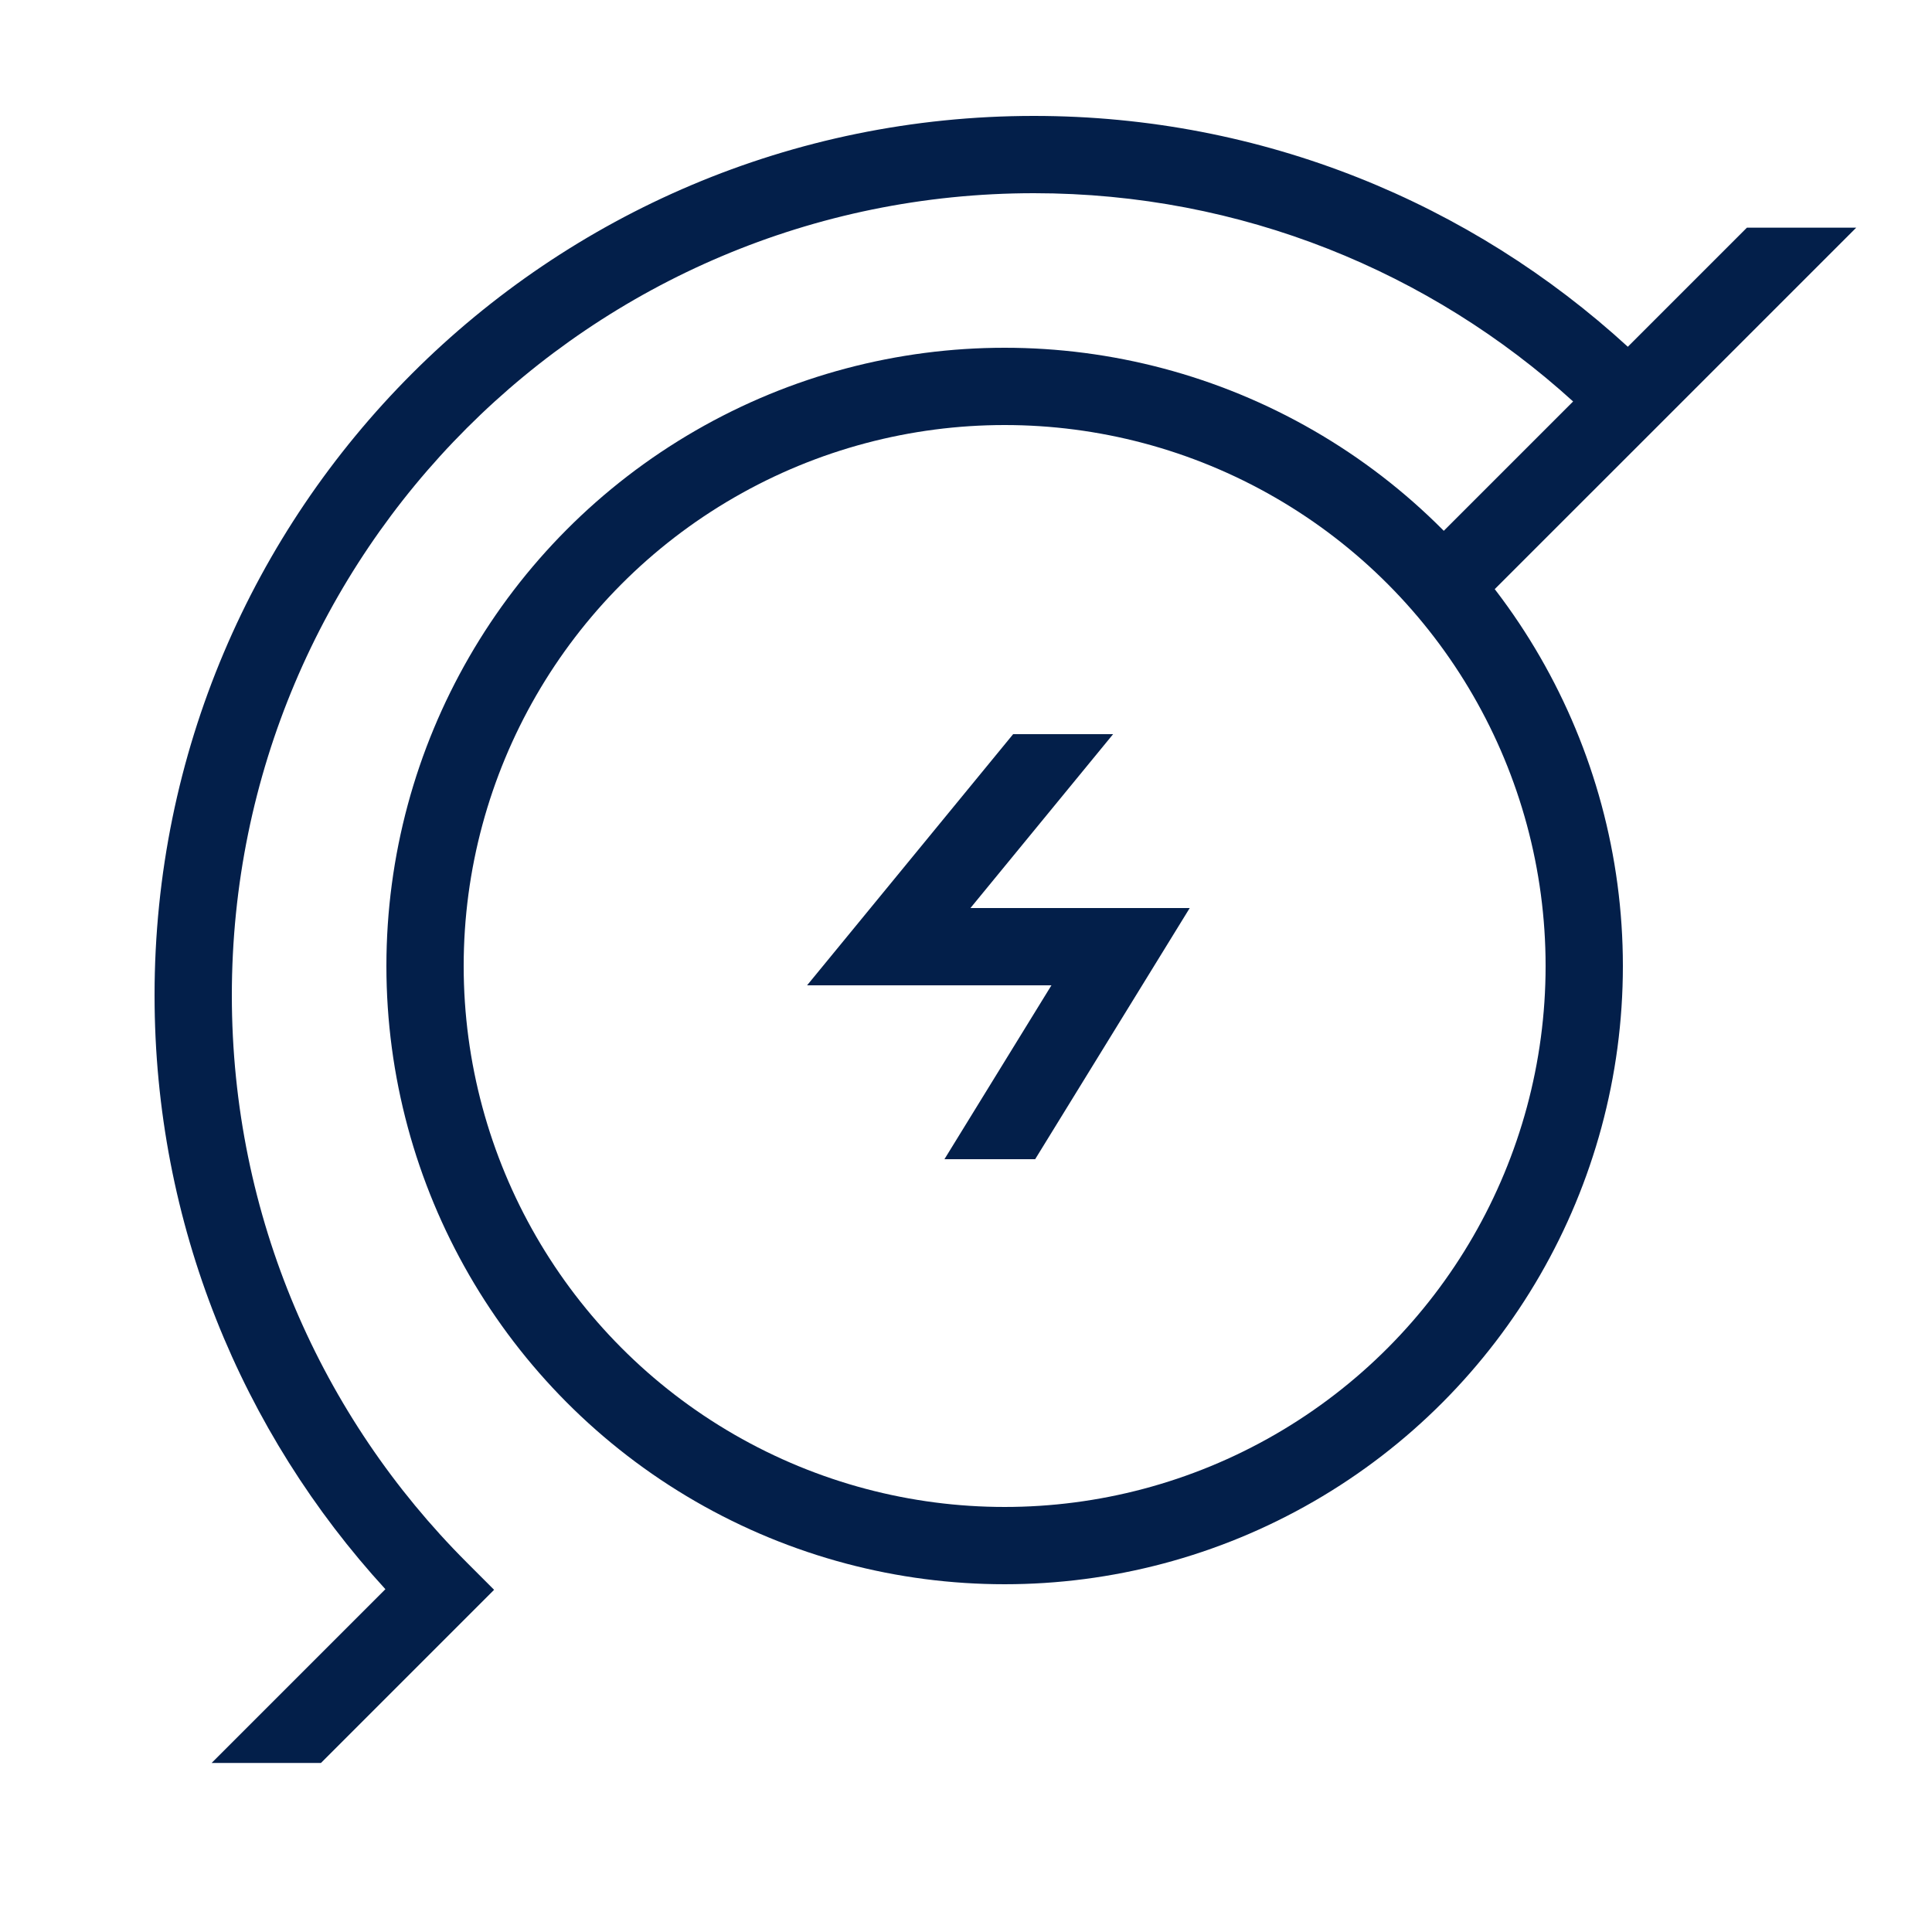 <svg width="50" height="50" viewBox="0 0 50 50" fill="none" xmlns="http://www.w3.org/2000/svg">
<path fill-rule="evenodd" clip-rule="evenodd" d="M22.228 23.866L26.22 19H28.807L25.115 23.5H29.001H30.79L29.852 25.024L26.79 30H24.442L27.211 25.5H23.001H20.887L22.228 23.866Z" fill="#031F4A"/>
<circle cx="26" cy="25" r="15" stroke="#031F4A" stroke-width="2"/>
<path fill-rule="evenodd" clip-rule="evenodd" d="M26.758 5C15.294 5 6 14.294 6 25.758C6 31.491 8.322 36.679 12.08 40.436L12.787 41.144L12.08 41.851L8.306 45.625H5.477L9.974 41.128C6.265 37.08 4 31.683 4 25.758C4 13.189 14.189 3 26.758 3C32.683 3 38.08 5.265 42.128 8.974L45.21 5.892H48.039L42.851 11.08L37.398 16.532L35.984 15.118L40.712 10.39C37.026 7.04 32.131 5 26.758 5Z" fill="#031F4A"/>
</svg>
